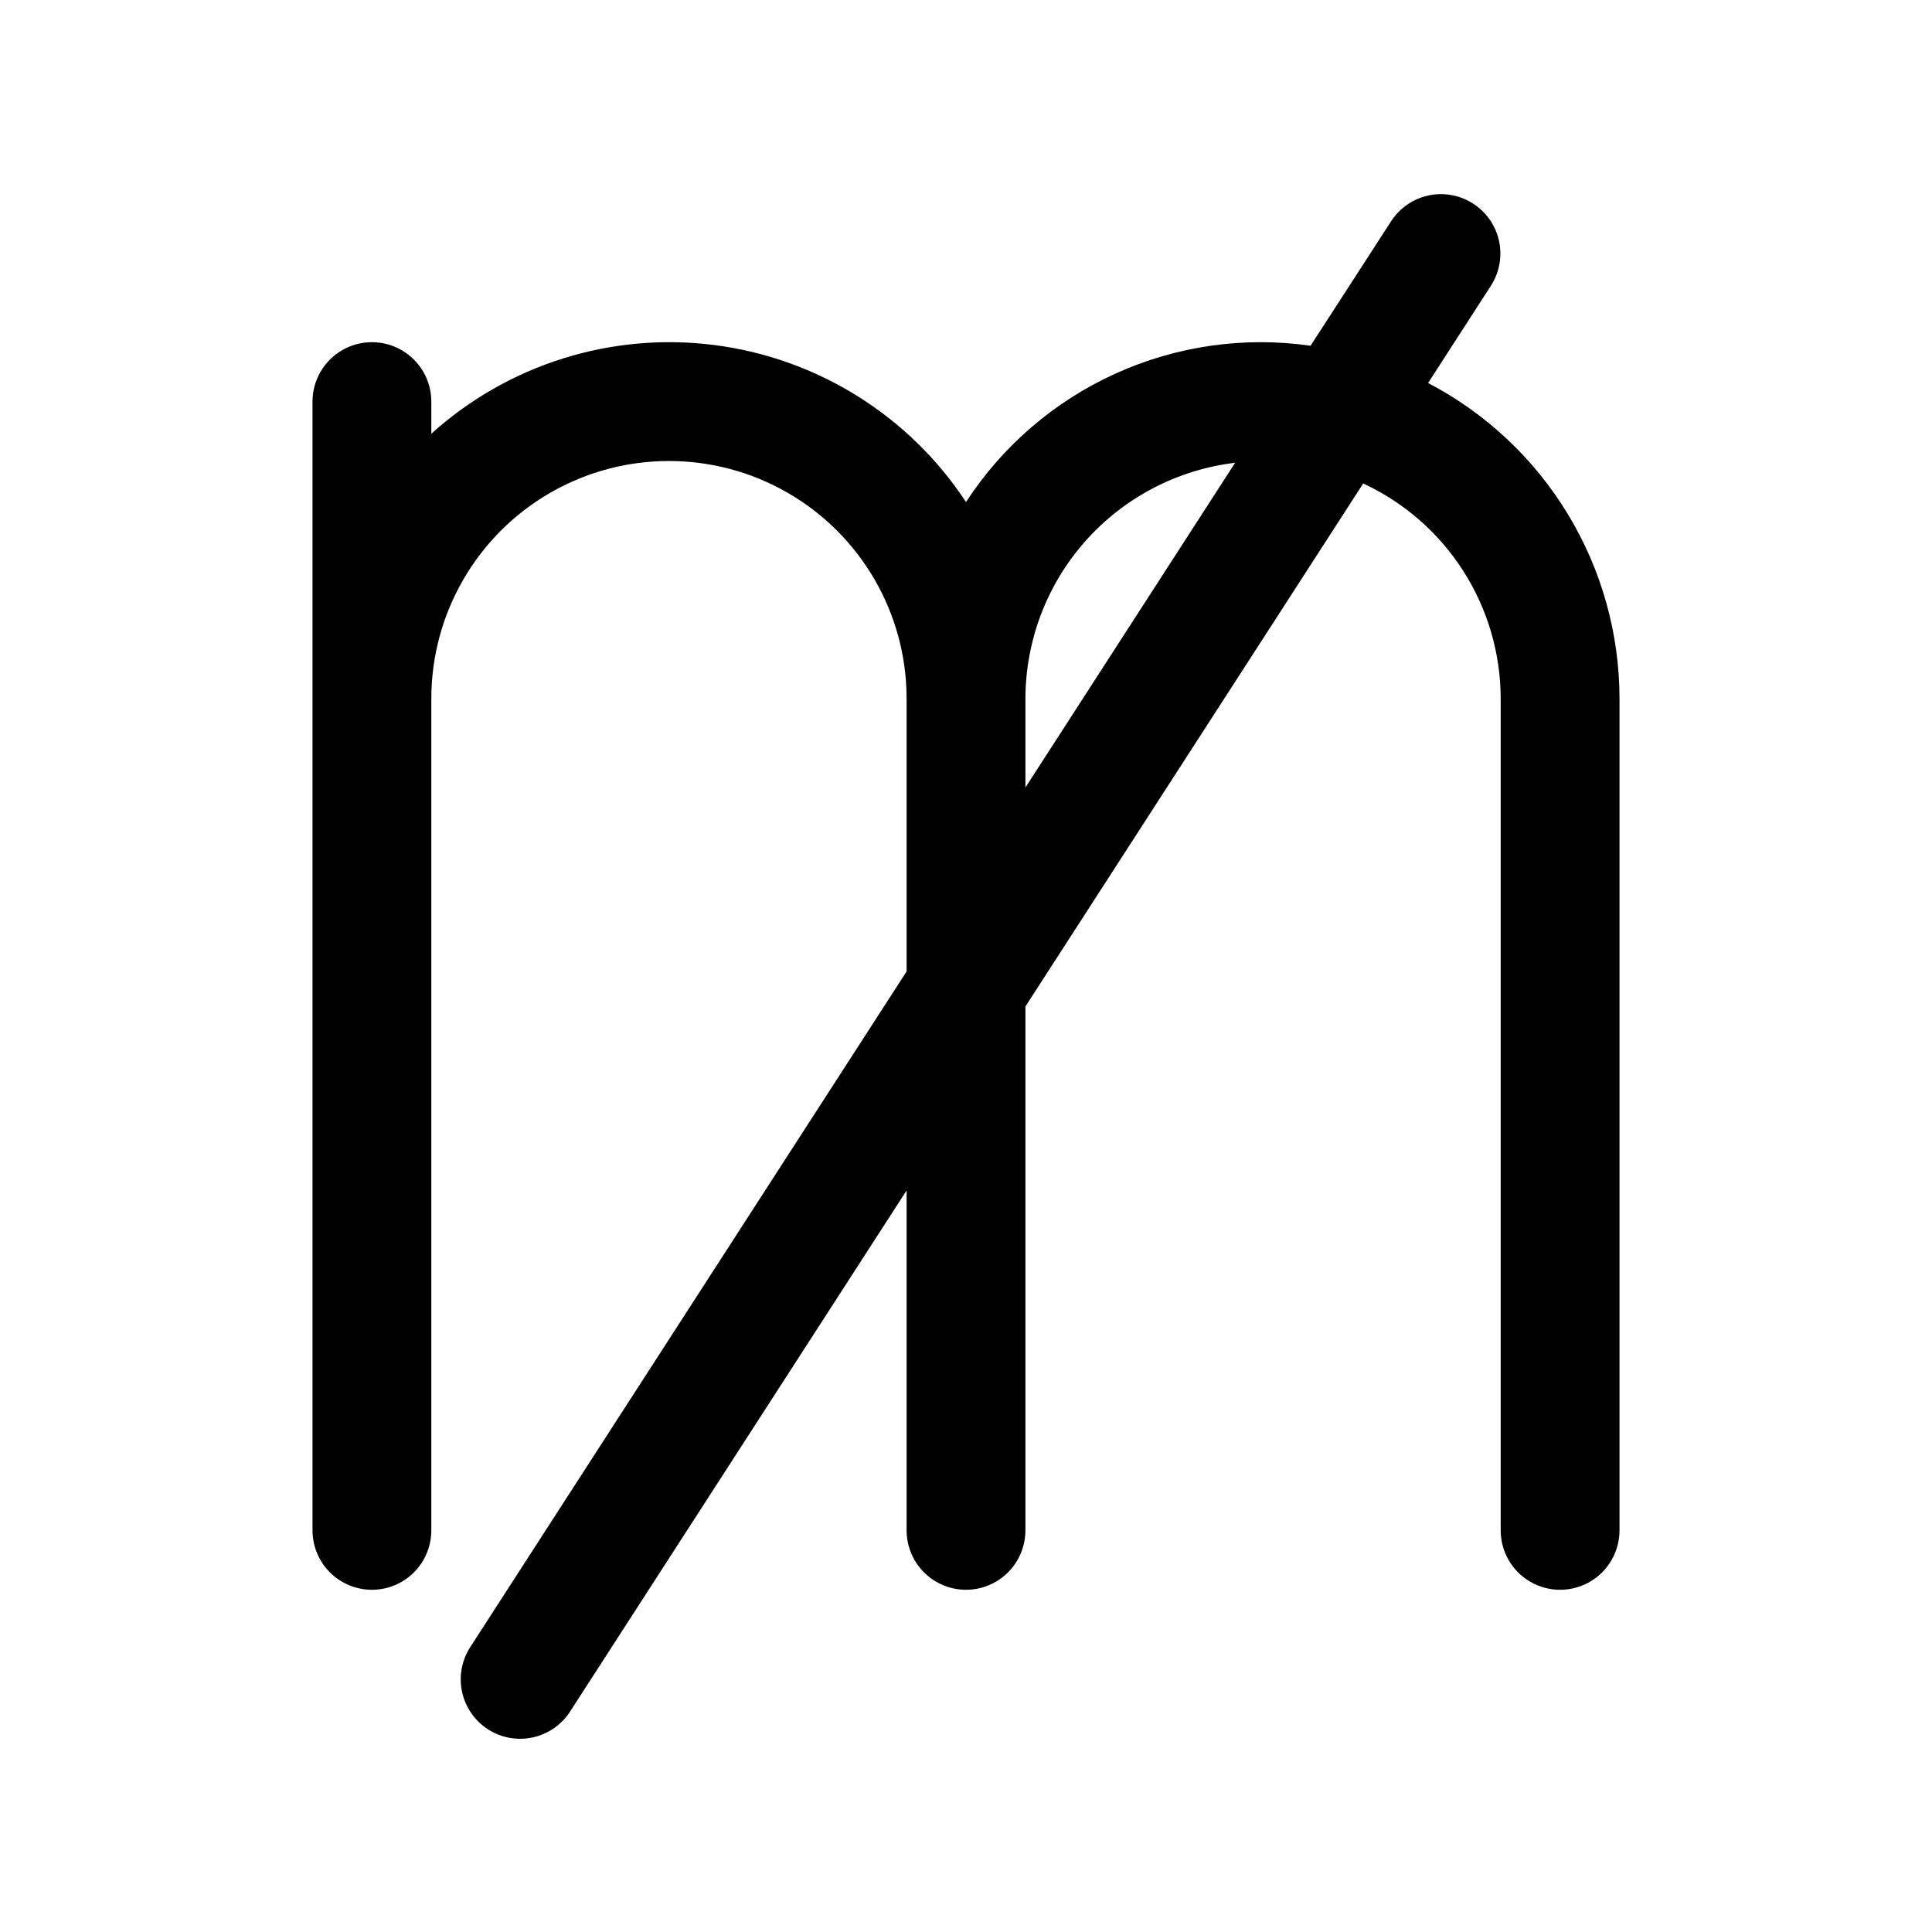 <?xml version="1.0" encoding="UTF-8"?>
<!-- Uploaded to: SVG Repo, www.svgrepo.com, Generator: SVG Repo Mixer Tools -->
<svg fill="#000000" width="800px" height="800px" version="1.1" viewBox="144 144 512 512" xmlns="http://www.w3.org/2000/svg">
 <path d="m522.46 245.5 16.719-25.895c2.988-4.723 3.246-10.676 0.68-15.641-2.566-4.965-7.57-8.195-13.152-8.492-5.582-0.297-10.898 2.387-13.977 7.051l-21.414 33.102c-17.582-2.519-35.523 0.039-51.703 7.379-16.18 7.336-29.922 19.148-39.609 34.039-15.102-22.93-39.457-38.121-66.691-41.602-27.23-3.481-54.625 5.102-75.008 23.496v-8.512c0-5.625-3-10.82-7.871-13.633-4.871-2.812-10.871-2.812-15.742 0s-7.875 8.008-7.875 13.633v299.14c0 5.625 3.004 10.824 7.875 13.637s10.871 2.812 15.742 0c4.871-2.812 7.871-8.012 7.871-13.637v-220.42c0-22.496 12.004-43.289 31.488-54.539 19.484-11.246 43.492-11.246 62.977 0 19.484 11.25 31.488 32.043 31.488 54.539v72.297l-115.56 178.94c-2.312 3.508-3.129 7.793-2.262 11.906 0.863 4.113 3.336 7.707 6.863 9.988 3.531 2.277 7.824 3.055 11.93 2.148 4.102-0.902 7.676-3.41 9.922-6.961l89.109-137.98v90.078c0 5.625 3 10.824 7.871 13.637s10.875 2.812 15.746 0 7.871-8.012 7.871-13.637v-138.83l89.52-138.61c10.871 5.055 20.074 13.102 26.527 23.203 6.453 10.102 9.891 21.836 9.906 33.82v220.42c0 5.625 3 10.824 7.871 13.637s10.875 2.812 15.746 0 7.871-8.012 7.871-13.637v-220.42c-0.016-17.242-4.75-34.156-13.691-48.898-8.945-14.746-21.75-26.762-37.035-34.746zm-106.71 83.645c0.023-15.406 5.691-30.273 15.93-41.789s24.34-18.887 39.641-20.715l-55.57 86.051z"/>
</svg>